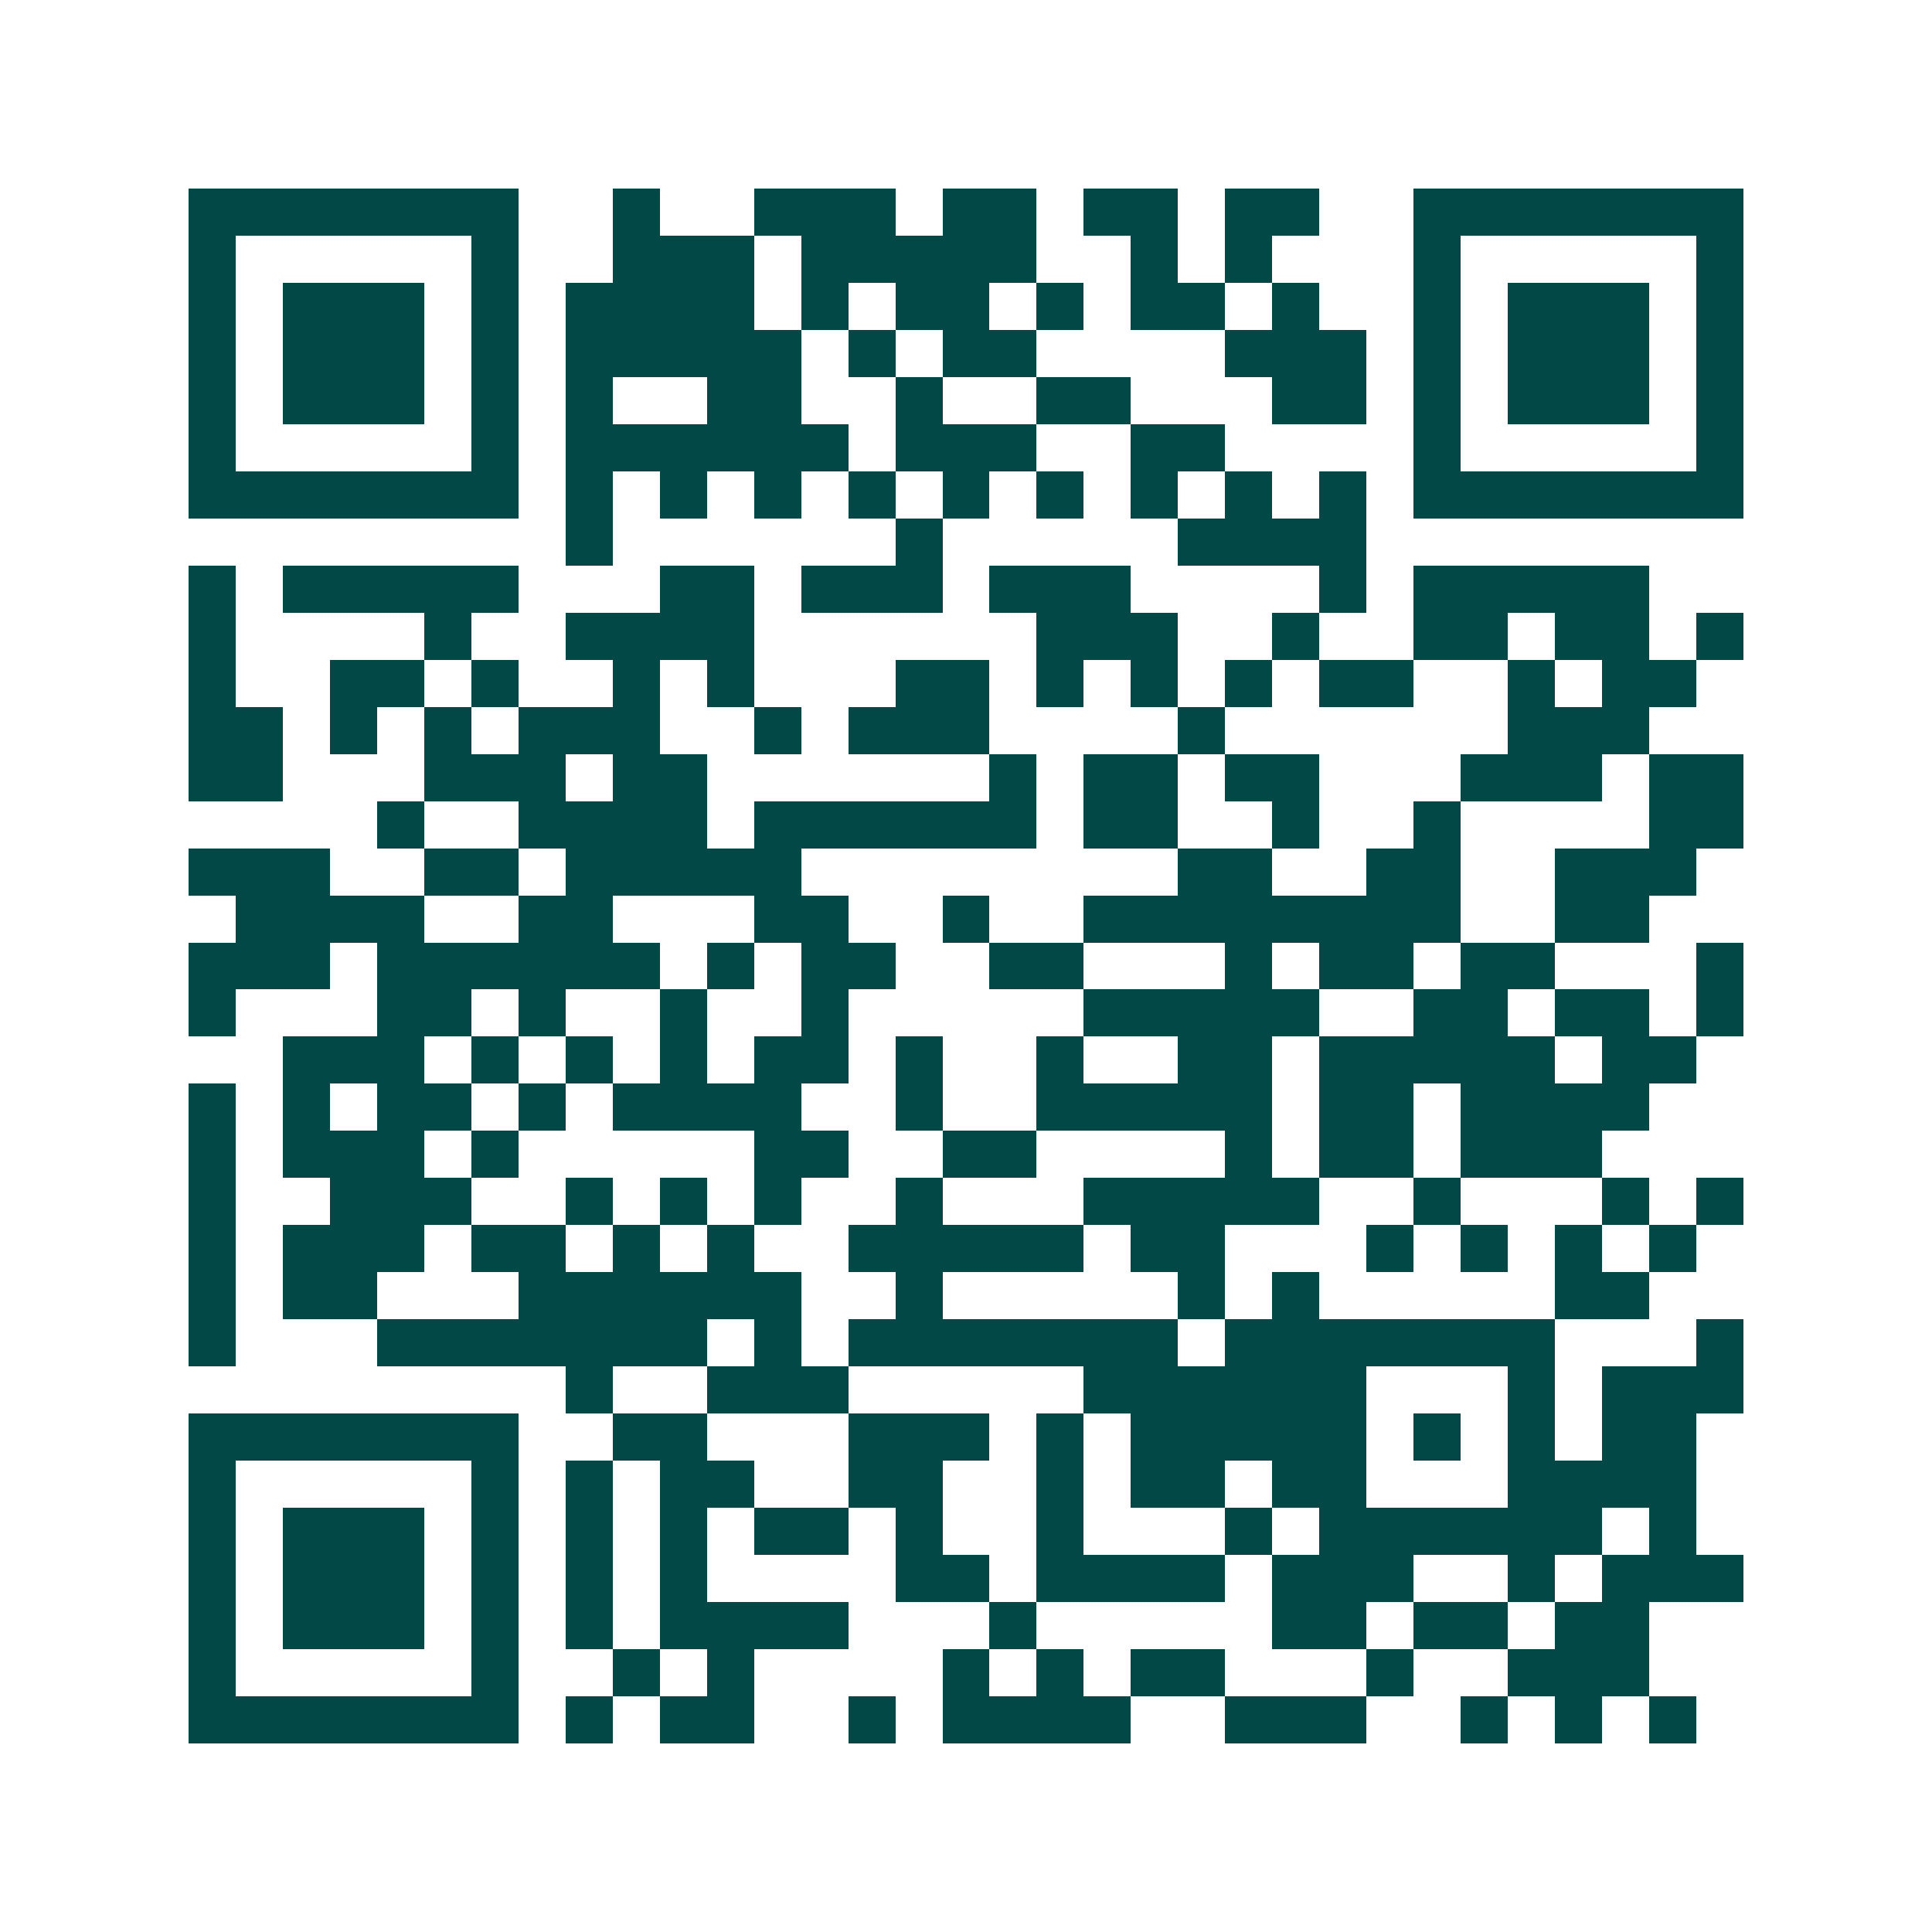 <svg xmlns="http://www.w3.org/2000/svg" width="200" height="200" viewBox="0 0 41 41" shape-rendering="crispEdges"><path fill="#ffffff" d="M0 0h41v41H0z"/><path stroke="#014847" d="M4 4.5h7m2 0h1m2 0h3m1 0h2m1 0h2m1 0h2m2 0h7M4 5.5h1m5 0h1m2 0h3m1 0h5m2 0h1m1 0h1m3 0h1m5 0h1M4 6.5h1m1 0h3m1 0h1m1 0h4m1 0h1m1 0h2m1 0h1m1 0h2m1 0h1m2 0h1m1 0h3m1 0h1M4 7.5h1m1 0h3m1 0h1m1 0h5m1 0h1m1 0h2m4 0h3m1 0h1m1 0h3m1 0h1M4 8.5h1m1 0h3m1 0h1m1 0h1m2 0h2m2 0h1m2 0h2m3 0h2m1 0h1m1 0h3m1 0h1M4 9.5h1m5 0h1m1 0h6m1 0h3m2 0h2m4 0h1m5 0h1M4 10.5h7m1 0h1m1 0h1m1 0h1m1 0h1m1 0h1m1 0h1m1 0h1m1 0h1m1 0h1m1 0h7M12 11.5h1m6 0h1m5 0h4M4 12.5h1m1 0h5m3 0h2m1 0h3m1 0h3m4 0h1m1 0h5M4 13.5h1m4 0h1m2 0h4m6 0h3m2 0h1m2 0h2m1 0h2m1 0h1M4 14.5h1m2 0h2m1 0h1m2 0h1m1 0h1m3 0h2m1 0h1m1 0h1m1 0h1m1 0h2m2 0h1m1 0h2M4 15.5h2m1 0h1m1 0h1m1 0h3m2 0h1m1 0h3m4 0h1m6 0h3M4 16.5h2m3 0h3m1 0h2m6 0h1m1 0h2m1 0h2m3 0h3m1 0h2M8 17.5h1m2 0h4m1 0h6m1 0h2m2 0h1m2 0h1m4 0h2M4 18.5h3m2 0h2m1 0h5m8 0h2m2 0h2m2 0h3M5 19.5h4m2 0h2m3 0h2m2 0h1m2 0h8m2 0h2M4 20.5h3m1 0h6m1 0h1m1 0h2m2 0h2m3 0h1m1 0h2m1 0h2m3 0h1M4 21.5h1m3 0h2m1 0h1m2 0h1m2 0h1m5 0h5m2 0h2m1 0h2m1 0h1M6 22.5h3m1 0h1m1 0h1m1 0h1m1 0h2m1 0h1m2 0h1m2 0h2m1 0h5m1 0h2M4 23.5h1m1 0h1m1 0h2m1 0h1m1 0h4m2 0h1m2 0h5m1 0h2m1 0h4M4 24.5h1m1 0h3m1 0h1m5 0h2m2 0h2m4 0h1m1 0h2m1 0h3M4 25.5h1m2 0h3m2 0h1m1 0h1m1 0h1m2 0h1m3 0h5m2 0h1m3 0h1m1 0h1M4 26.5h1m1 0h3m1 0h2m1 0h1m1 0h1m2 0h5m1 0h2m3 0h1m1 0h1m1 0h1m1 0h1M4 27.5h1m1 0h2m3 0h6m2 0h1m5 0h1m1 0h1m5 0h2M4 28.5h1m3 0h7m1 0h1m1 0h7m1 0h7m3 0h1M12 29.5h1m2 0h3m5 0h6m3 0h1m1 0h3M4 30.5h7m2 0h2m3 0h3m1 0h1m1 0h5m1 0h1m1 0h1m1 0h2M4 31.5h1m5 0h1m1 0h1m1 0h2m2 0h2m2 0h1m1 0h2m1 0h2m3 0h4M4 32.5h1m1 0h3m1 0h1m1 0h1m1 0h1m1 0h2m1 0h1m2 0h1m3 0h1m1 0h6m1 0h1M4 33.5h1m1 0h3m1 0h1m1 0h1m1 0h1m4 0h2m1 0h4m1 0h3m2 0h1m1 0h3M4 34.5h1m1 0h3m1 0h1m1 0h1m1 0h4m3 0h1m5 0h2m1 0h2m1 0h2M4 35.5h1m5 0h1m2 0h1m1 0h1m4 0h1m1 0h1m1 0h2m3 0h1m2 0h3M4 36.5h7m1 0h1m1 0h2m2 0h1m1 0h4m2 0h3m2 0h1m1 0h1m1 0h1"/></svg>
